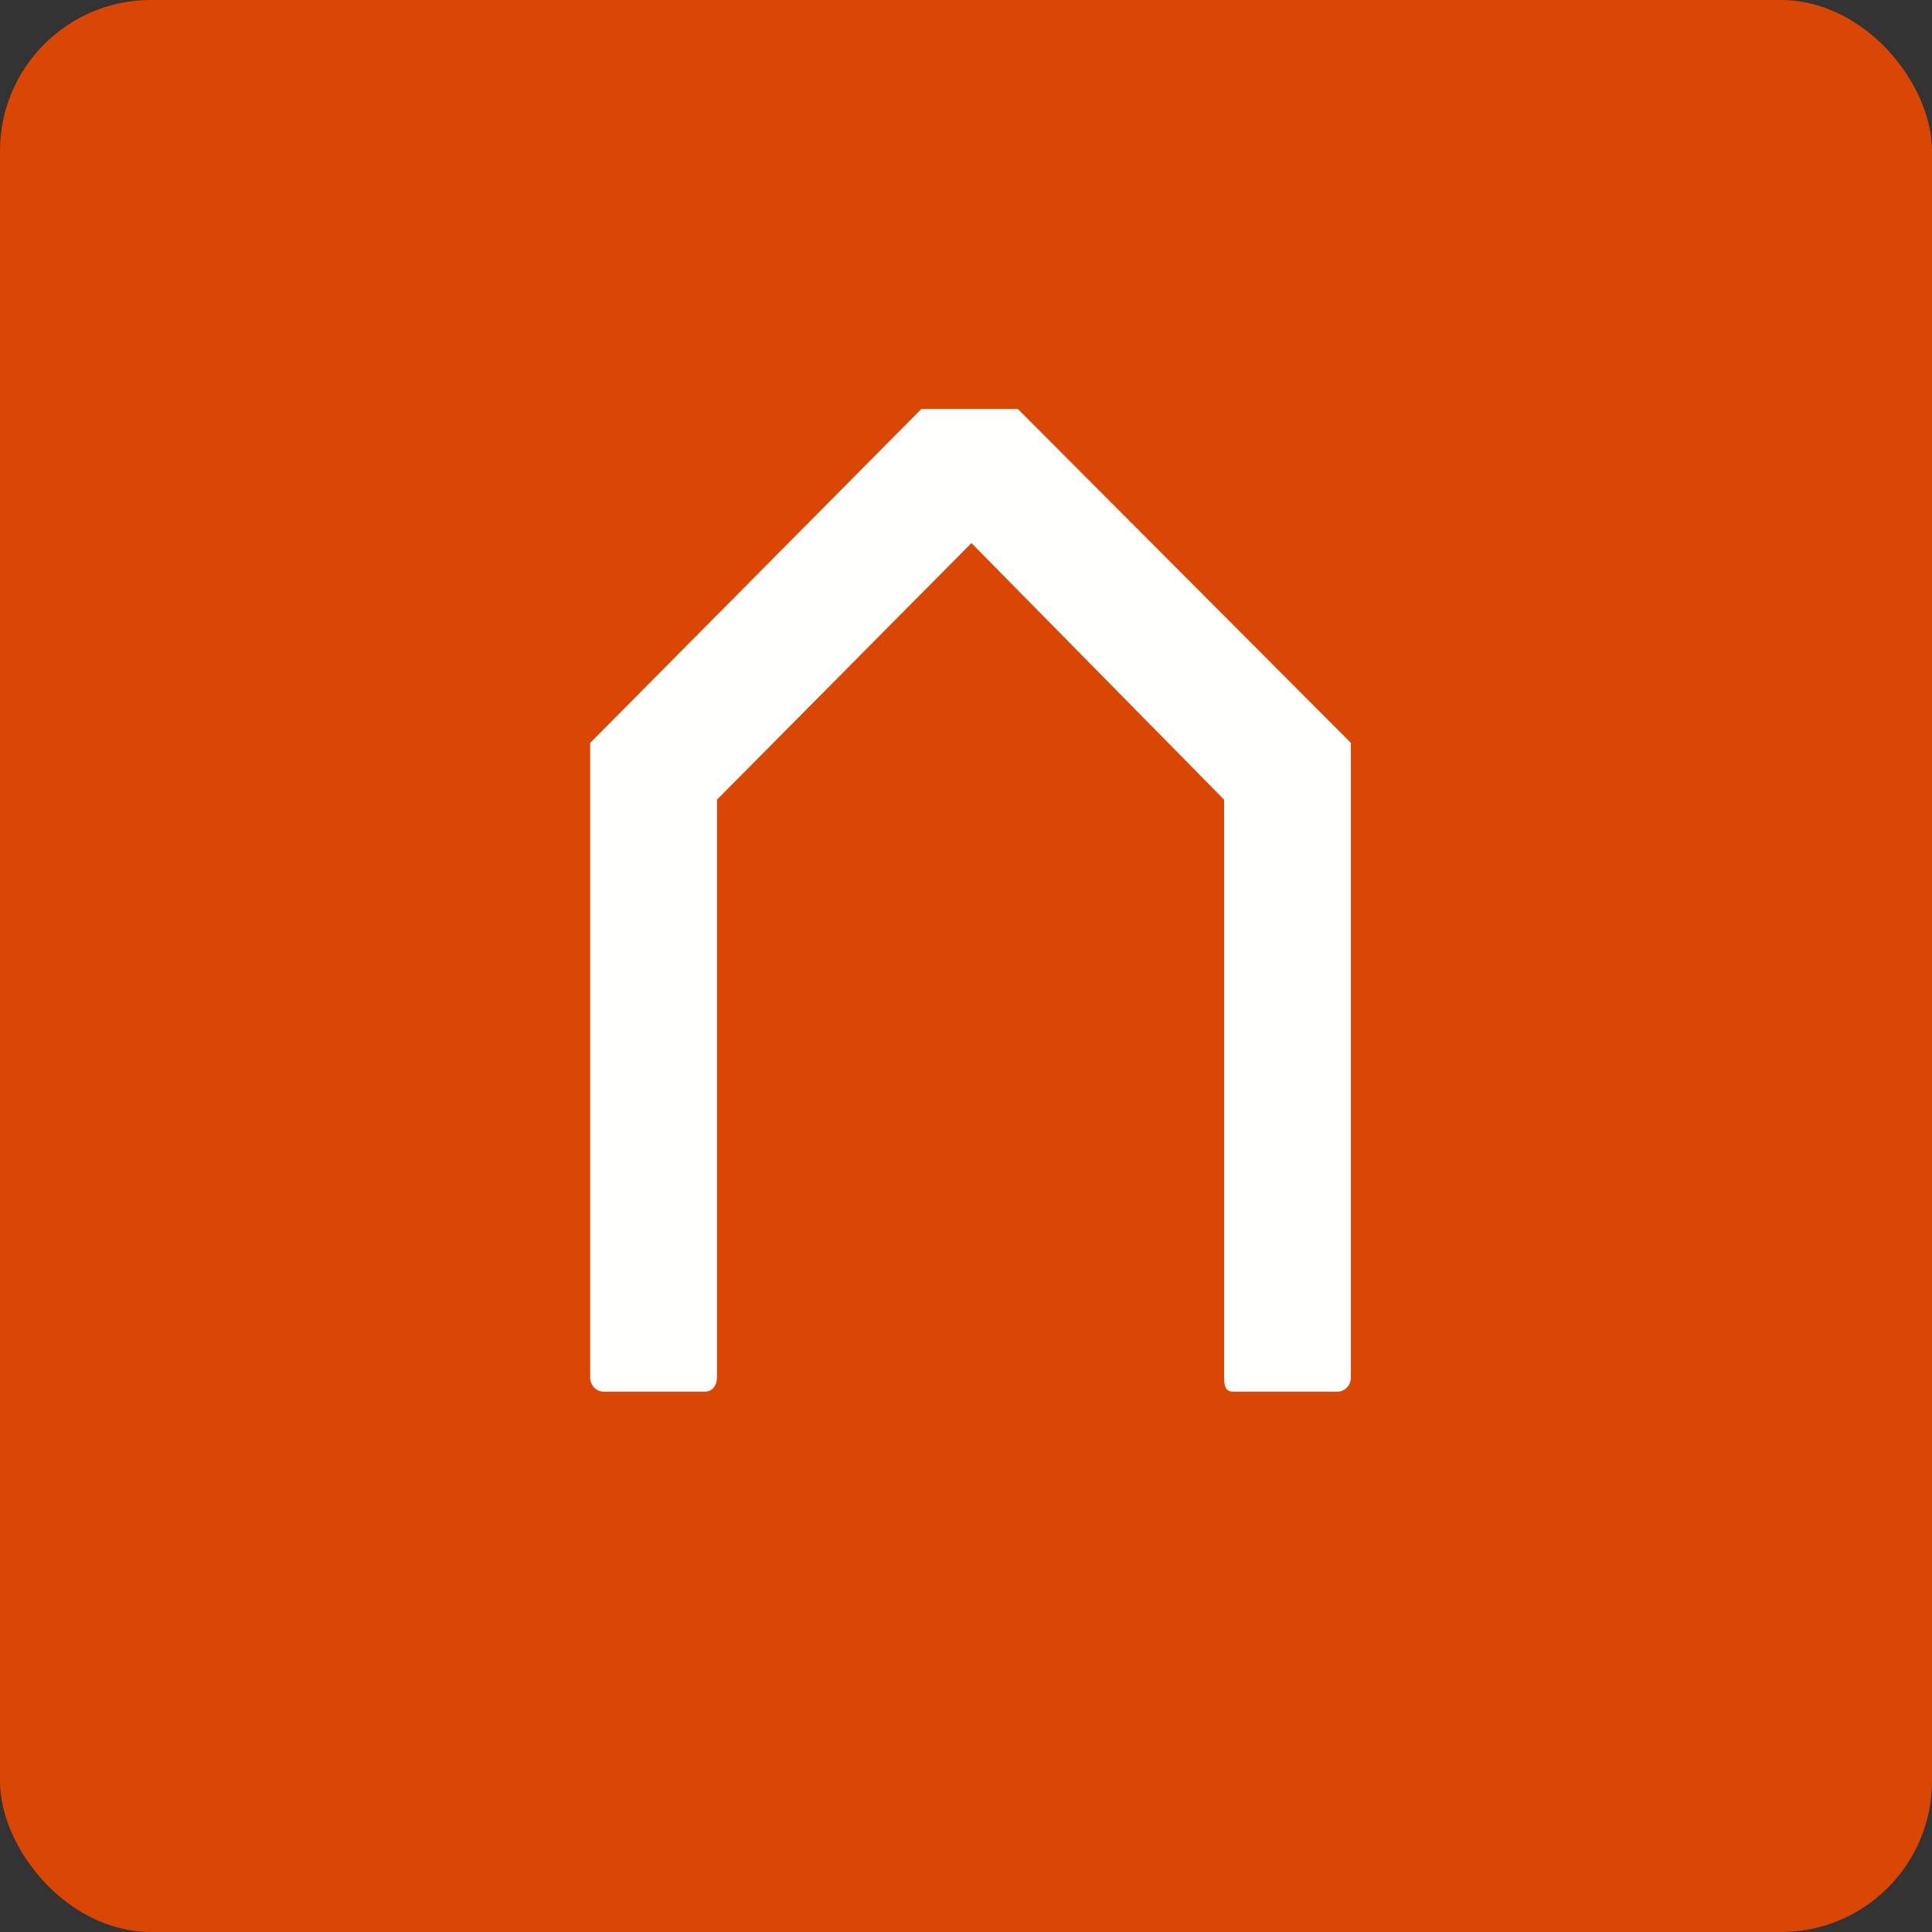 <!-- by FastBull --><svg xmlns="http://www.w3.org/2000/svg" width="64" height="64" fill="none" viewBox="0 0 64 64"><rect x="0" y="0" width="64" height="64" fill="#333333" stroke="none"/><rect x="0" y="0" width="64" height="64" rx="5" ry="5" fill="#da4603" /><path fill="#da4603" d="M 2.75,2 L 61.55,2 L 61.55,60.80 L 2.75,60.80 L 2.75,2" /><path d="M 19.55,24.61 L 19.55,45.63 C 19.55,45.89 19.75,46.10 19.99,46.10 L 23.35,46.10 C 23.60,46.10 23.75,45.89 23.75,45.63 L 23.75,26.49 L 32.18,17.99 L 40.55,26.49 L 40.55,45.63 C 40.55,45.89 40.59,46.10 40.84,46.10 L 44.31,46.10 C 44.55,46.10 44.75,45.89 44.75,45.63 L 44.75,24.61 L 33.72,13.55 L 30.52,13.55 L 19.55,24.61" fill="#fffffd" /></svg>